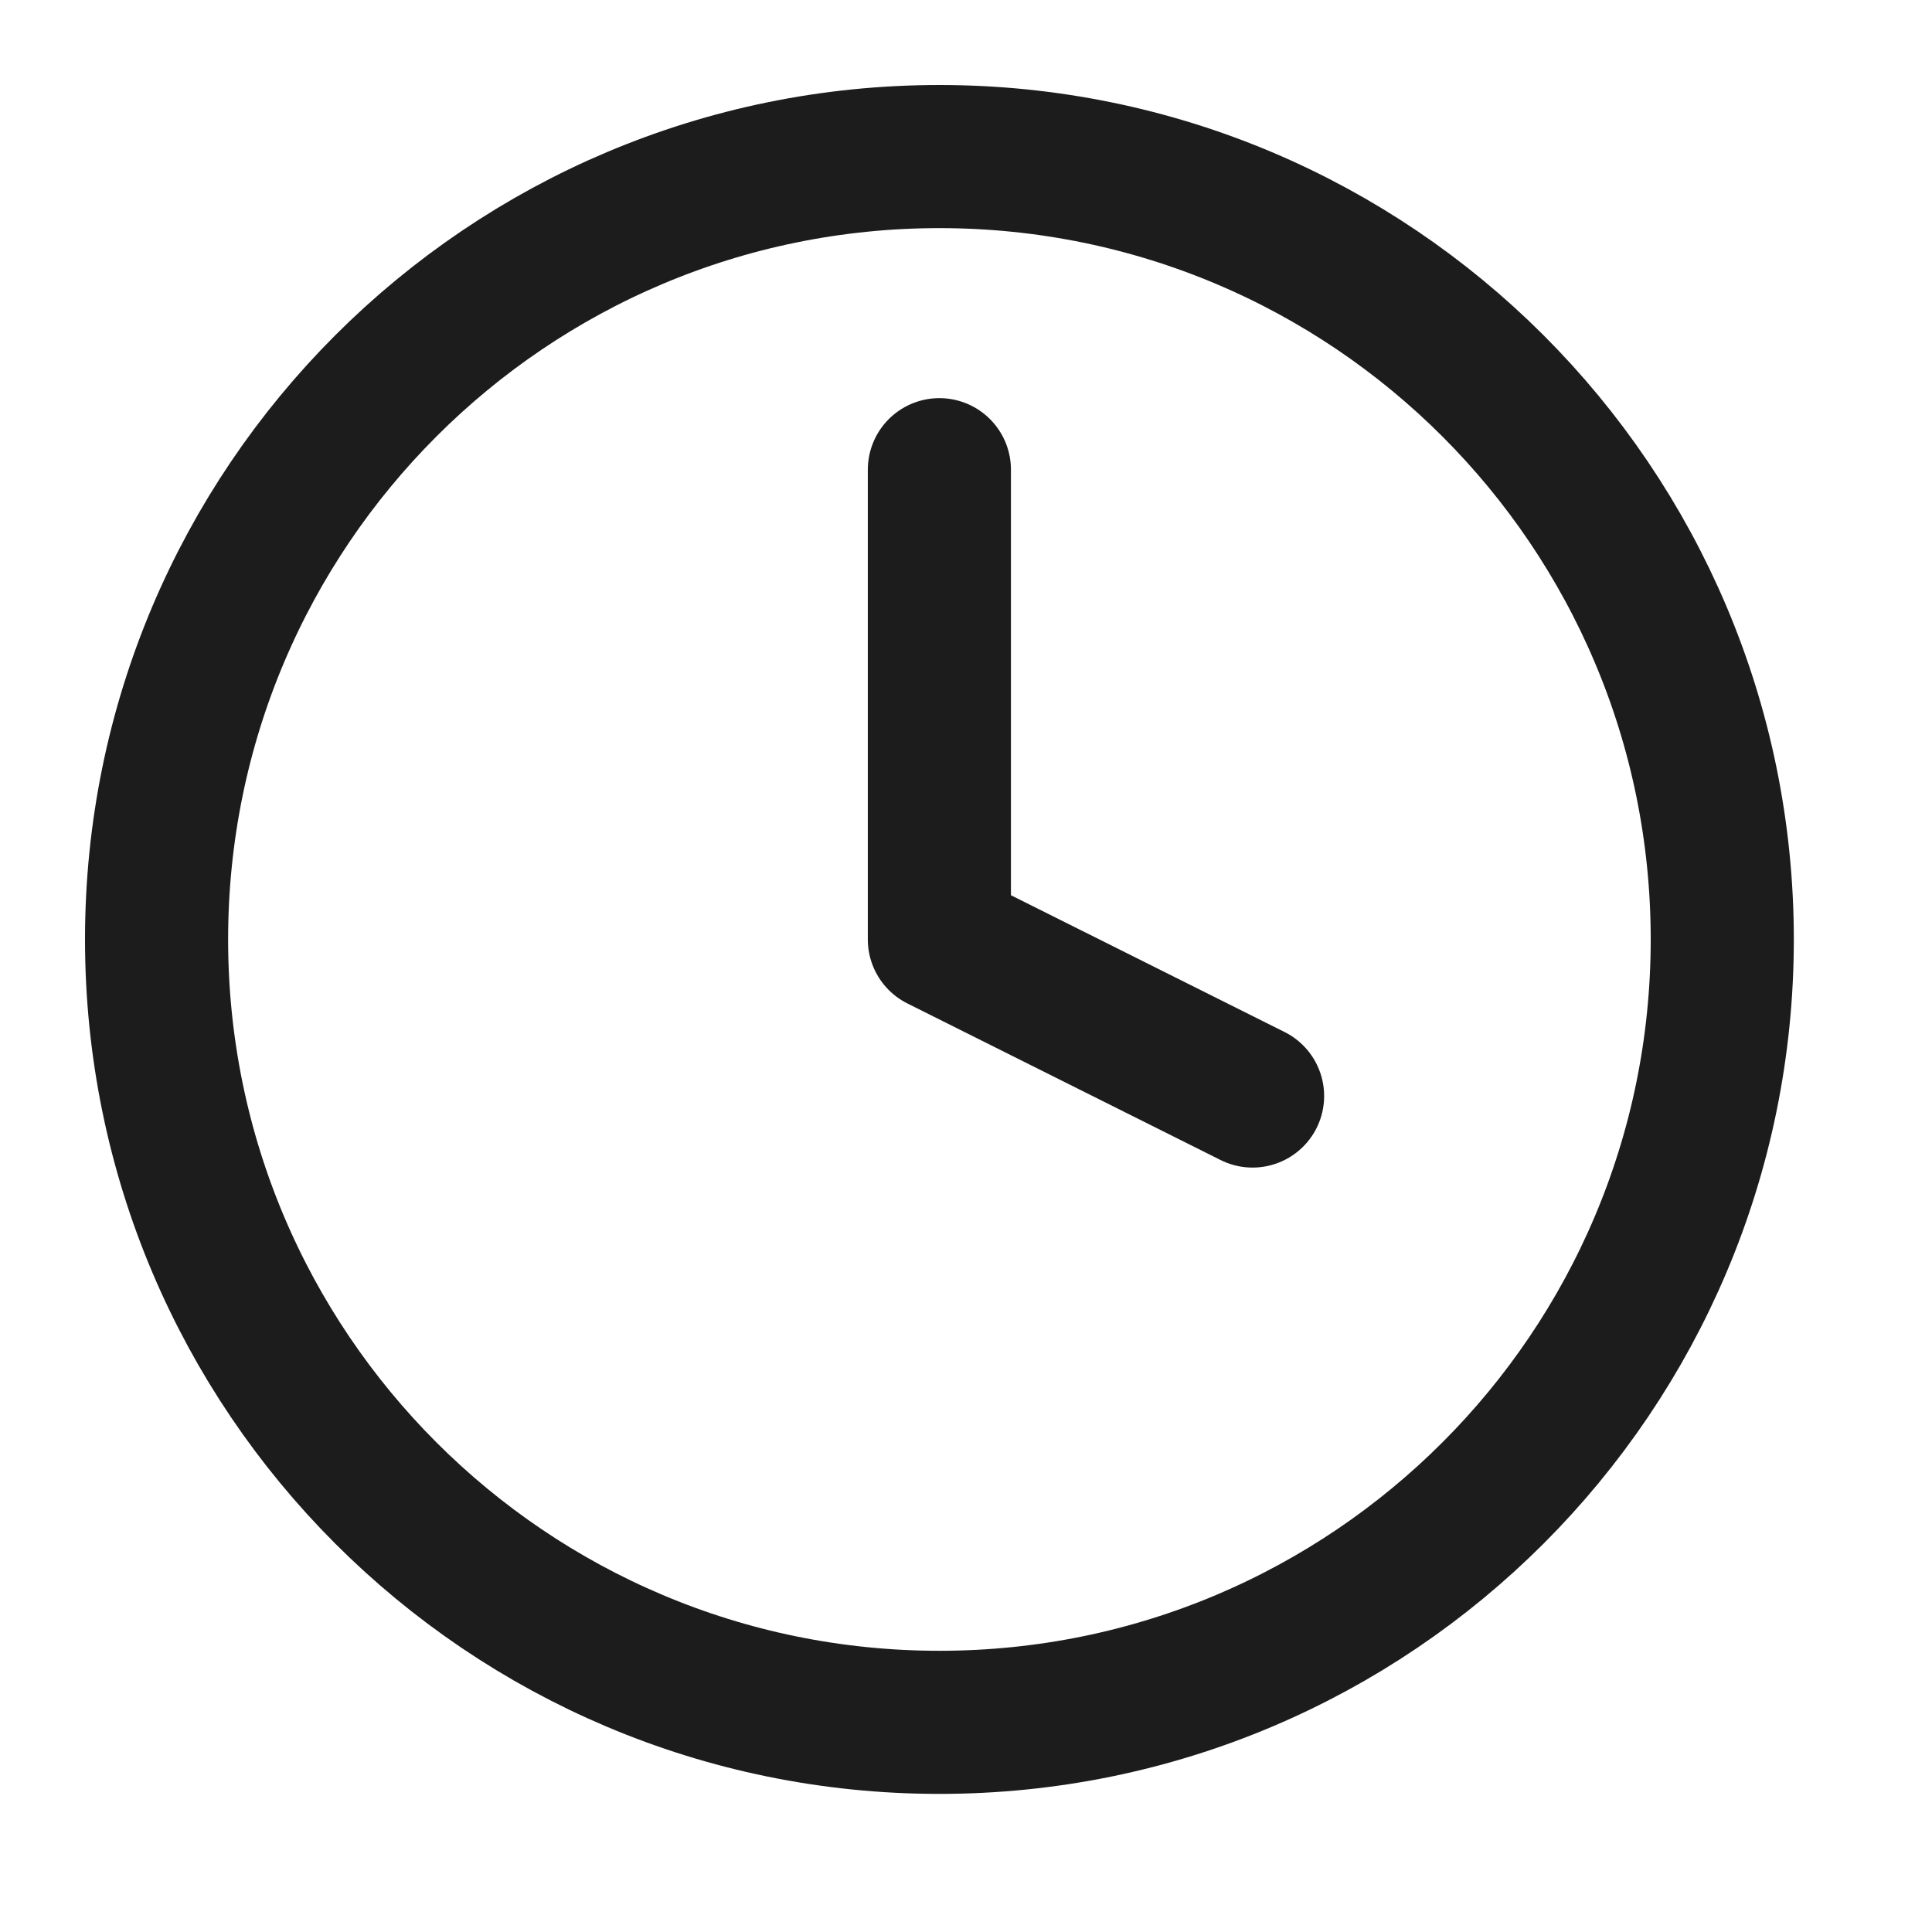 <svg xmlns="http://www.w3.org/2000/svg" width="27" height="27" viewBox="0 0 27 27" fill="none"><path d="M13.128 6.564V13.129L17.505 15.317M24.069 13.129C24.069 19.171 19.171 24.07 13.128 24.07C7.086 24.07 2.188 19.171 2.188 13.129C2.188 7.086 7.086 2.188 13.128 2.188C19.171 2.188 24.069 7.086 24.069 13.129Z" stroke="#1C1C1C" stroke-width="2" stroke-linecap="round" stroke-linejoin="round"></path></svg>